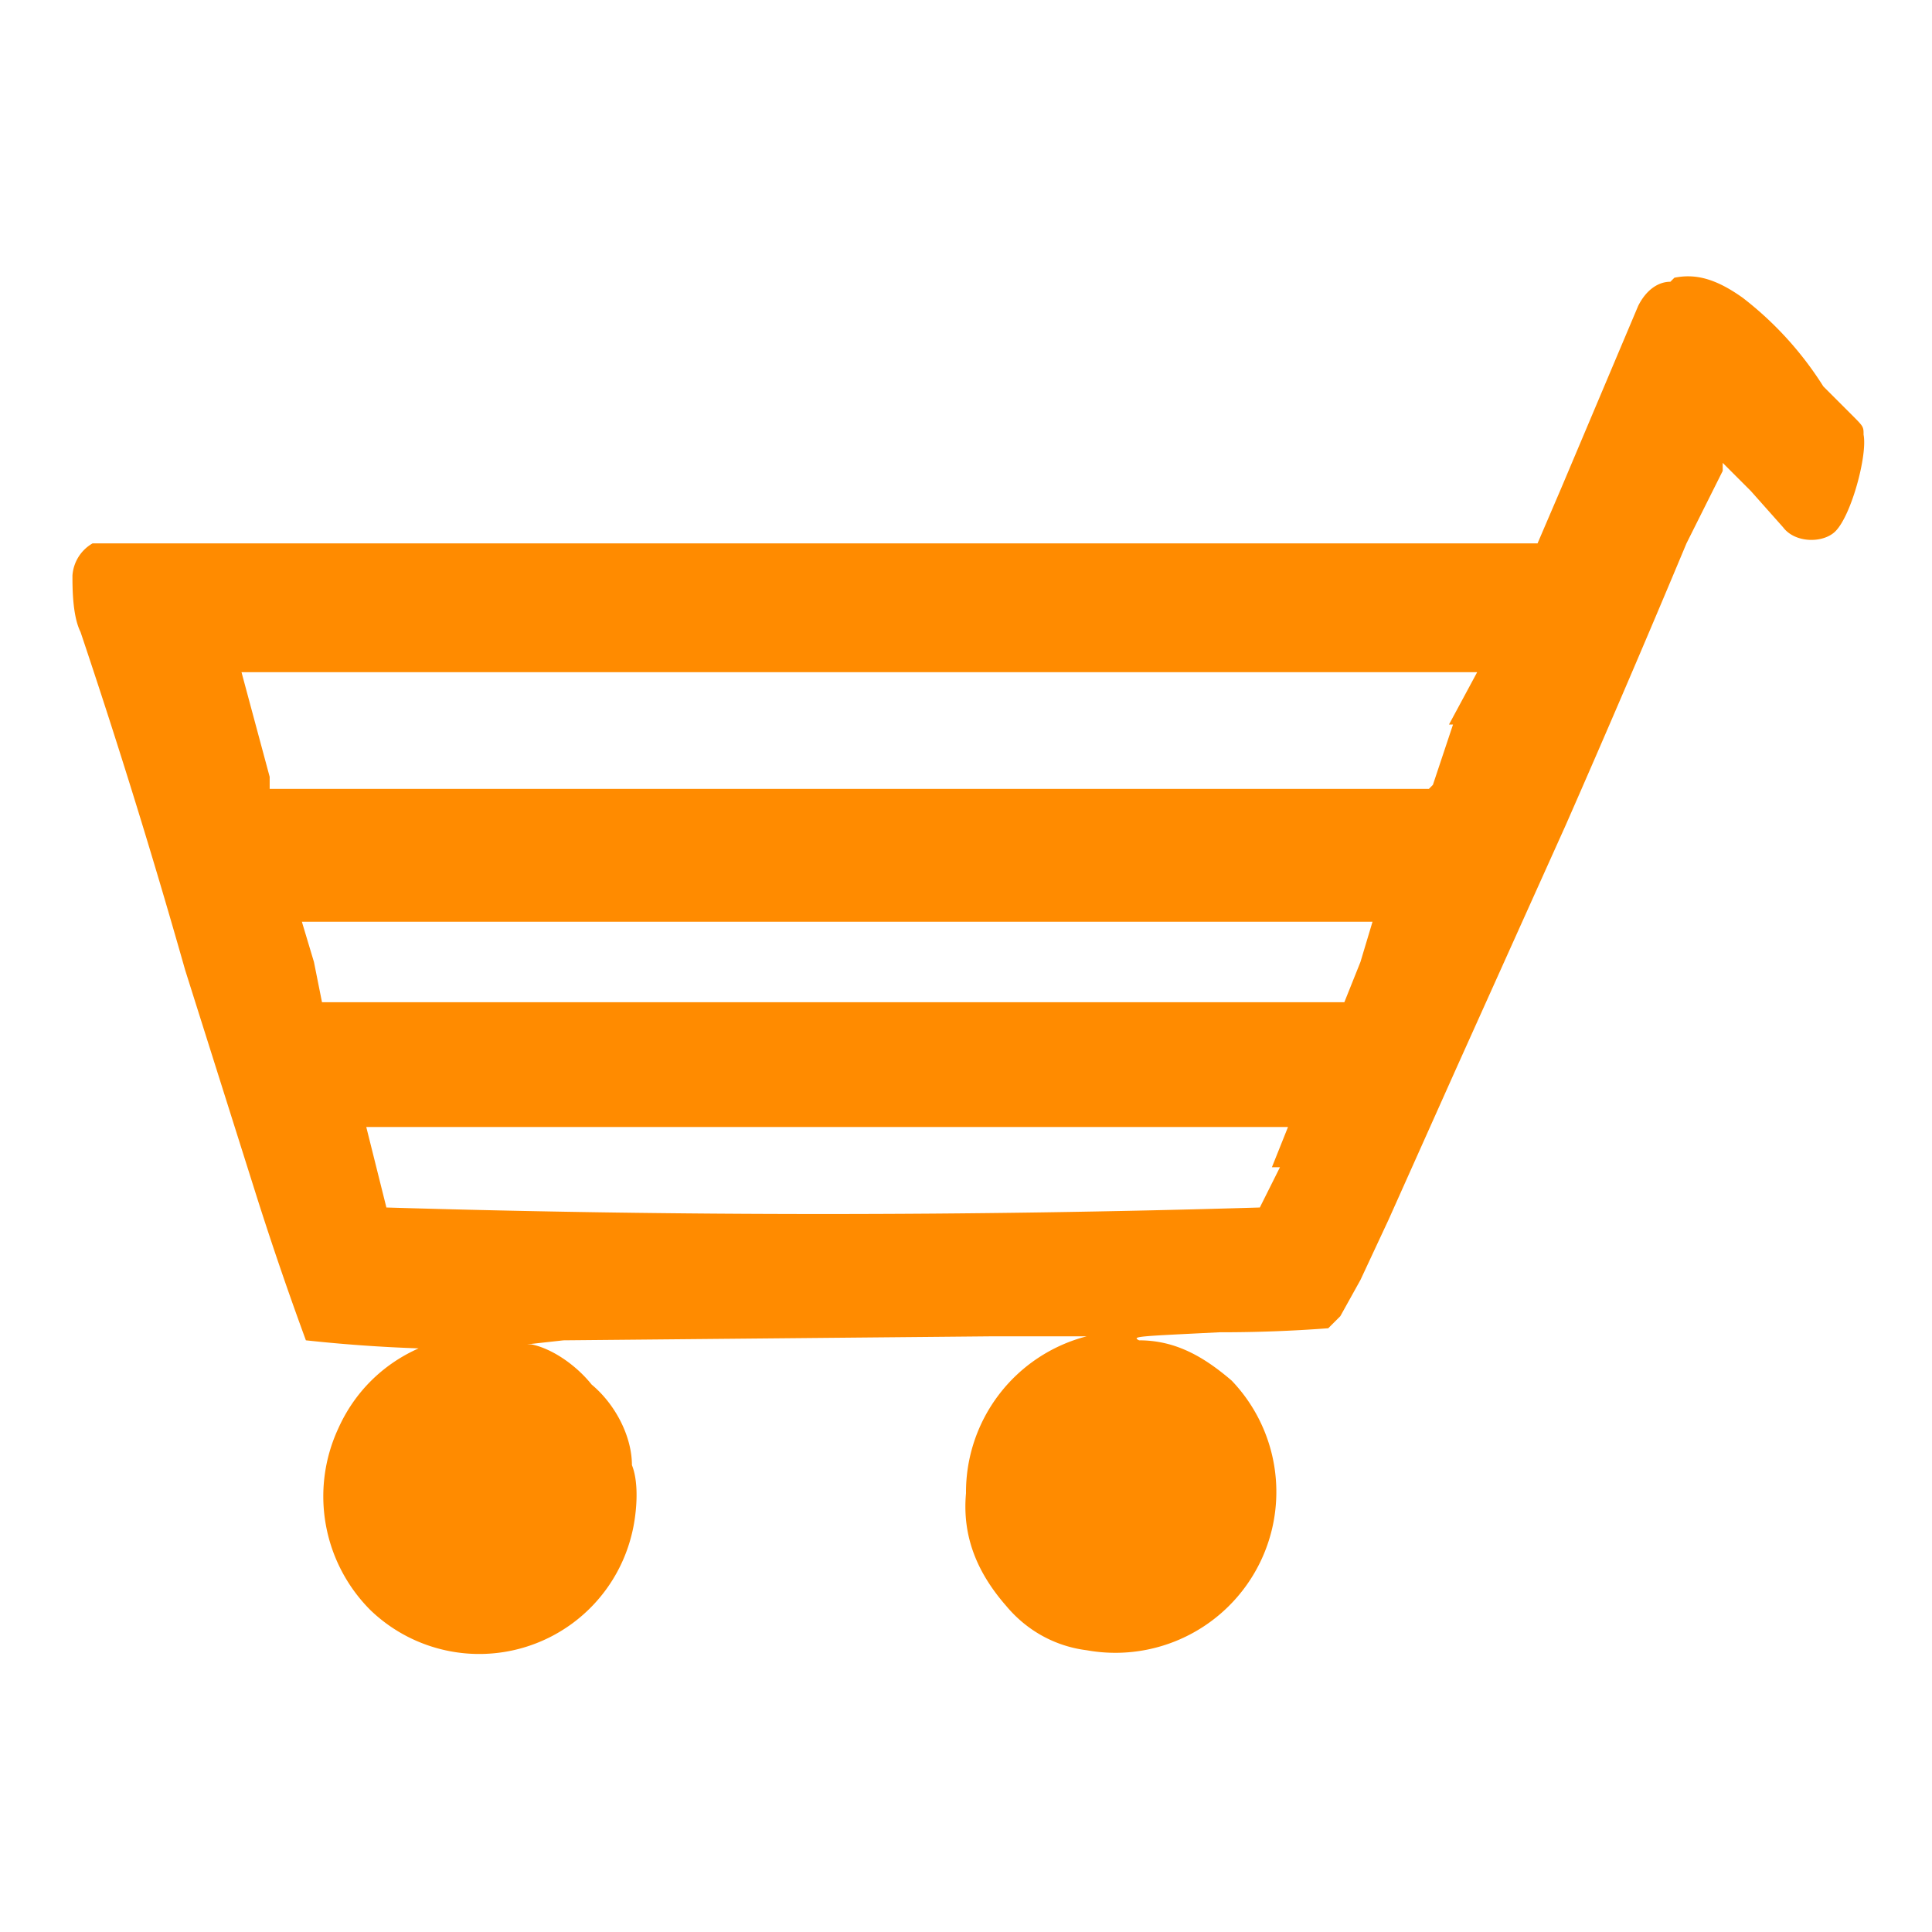 <svg xmlns='http://www.w3.org/2000/svg' viewBox='0 0 48 48' xml:space='preserve'><path d='M41.5 7c-.3 0-.6.2-.8.6l-1.9 4.5-.6 1.4H2.3a1 1 0 0 0-.5.8c0 .3 0 1 .2 1.4a182.7 182.7 0 0 1 2.6 8.4l1.8 5.7a84.4 84.4 0 0 0 1.2 3.5 38 38 0 0 0 2.8.2c-.9.4-1.6 1.1-2 2a4 4 0 0 0 .8 4.5 3.9 3.9 0 0 0 6.5-1.9c.1-.4.2-1.2 0-1.7 0-.7-.4-1.5-1-2-.4-.5-1-.9-1.5-1h-.1l.9-.1 10.7-.1h2.5-.2a4 4 0 0 0-3 3.9c-.1 1.1.3 2 1 2.8.5.6 1.2 1 2 1.1a4 4 0 0 0 4.6-3 4 4 0 0 0-1-3.7c-.7-.6-1.4-1-2.3-1-.2-.1 0-.1 2-.2A35.2 35.2 0 0 0 33 33l.3-.3.5-.9.7-1.5 1.7-3.8 2.7-6a421.8 421.8 0 0 0 3-7l.9-1.8v-.2l.7.7.8.9c.3.4 1 .4 1.3.1.4-.4.8-1.9.7-2.4 0-.2 0-.2-.3-.5l-.7-.7a8.5 8.5 0 0 0-2-2.2c-.7-.5-1.2-.6-1.7-.5zm-5.4 11-.5 1.5-.1.1H6.7v-.3L6 16.7H36.7L36 18zm-2 4.9-.3 1-.4 1H8l-.2-1-.3-1h26.6zM31.8 29l-.5 1a363.6 363.6 0 0 1-21.7 0l-.5-2H32l-.4 1z' fill='#ff8b00'/></svg>